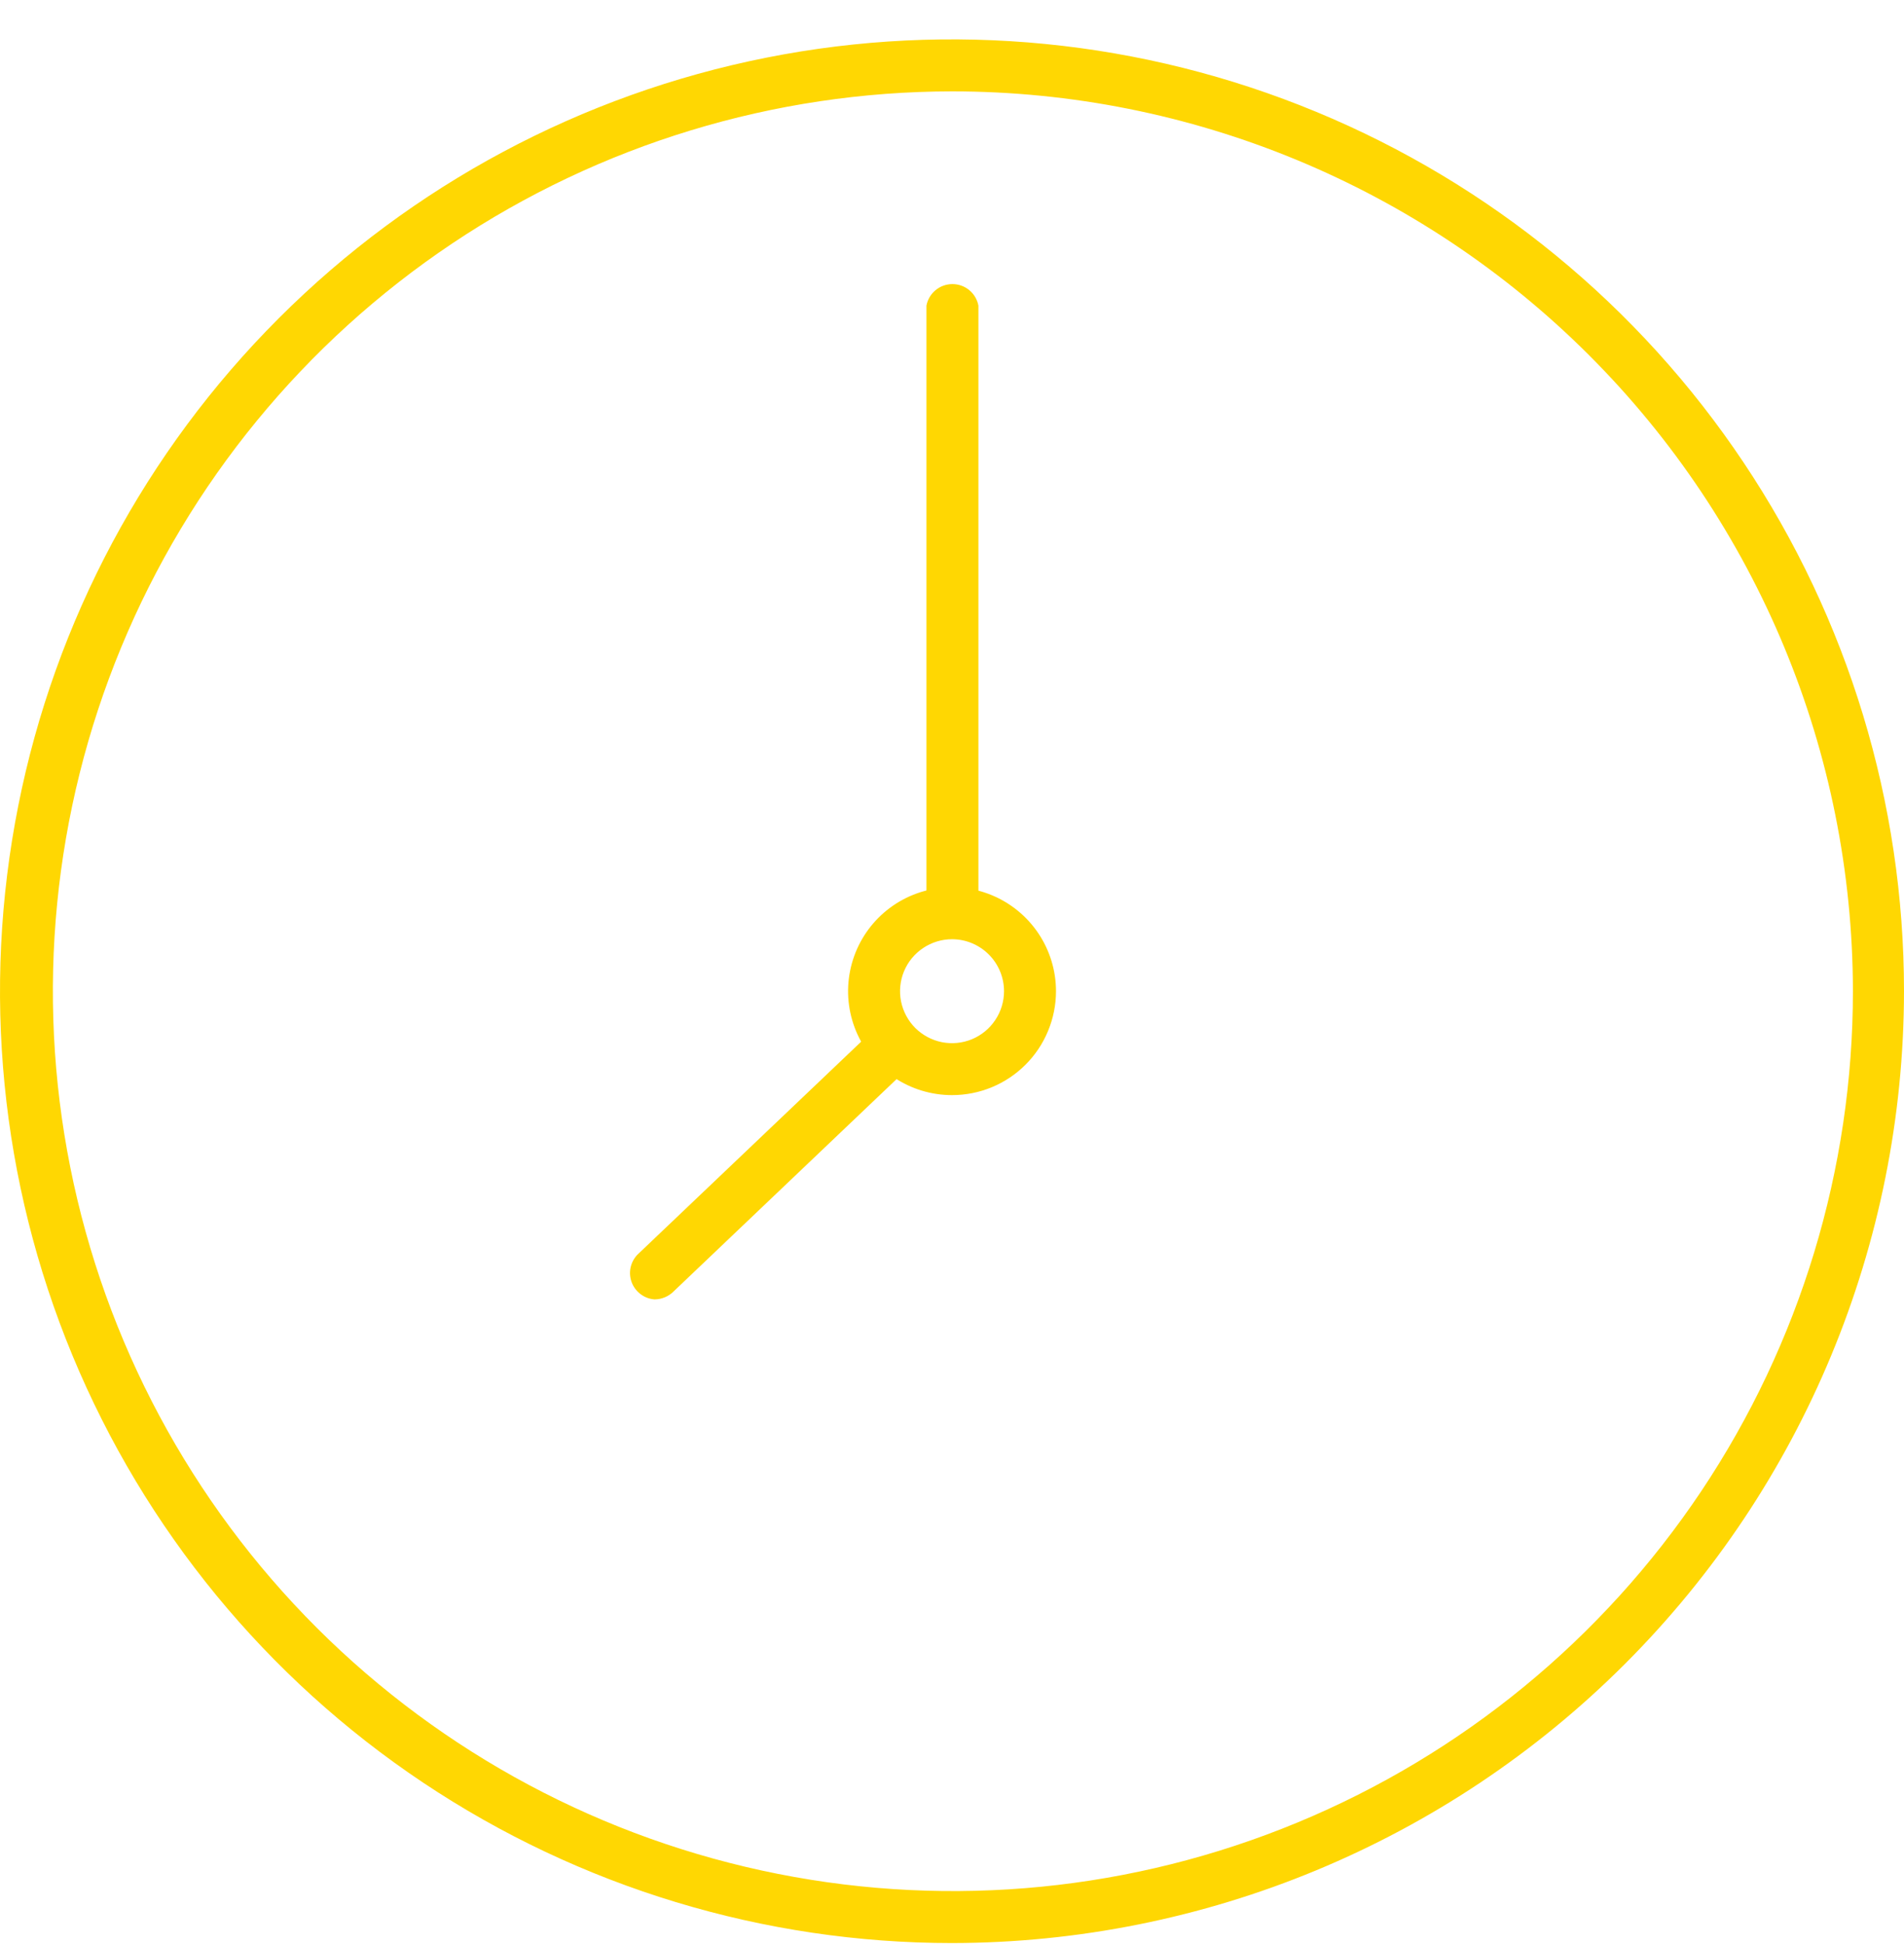 <?xml version="1.0" encoding="UTF-8"?> <svg xmlns="http://www.w3.org/2000/svg" width="47" height="48" viewBox="0 0 47 48" fill="none"> <path d="M23.5 47.973C18.852 47.973 14.309 46.594 10.444 44.012C6.58 41.43 3.568 37.76 1.789 33.466C0.01 29.172 -0.455 24.447 0.452 19.888C1.358 15.329 3.596 11.142 6.883 7.856C10.169 4.569 14.357 2.331 18.915 1.424C23.474 0.517 28.199 0.983 32.493 2.762C36.787 4.54 40.457 7.552 43.039 11.417C45.622 15.281 47 19.825 47 24.473C46.994 30.703 44.516 36.677 40.11 41.083C35.705 45.489 29.731 47.967 23.5 47.973ZM23.5 2.256C19.107 2.26 14.814 3.567 11.163 6.011C7.513 8.455 4.668 11.926 2.99 15.986C1.312 20.046 0.875 24.513 1.735 28.821C2.595 33.129 4.713 37.086 7.821 40.191C10.929 43.295 14.887 45.409 19.197 46.264C23.506 47.12 27.971 46.679 32.03 44.996C36.088 43.314 39.556 40.467 41.997 36.814C44.437 33.16 45.739 28.866 45.739 24.473C45.733 18.578 43.388 12.927 39.218 8.762C35.048 4.596 29.394 2.256 23.5 2.256V2.256Z" fill="#FFD702"></path> <path d="M16.161 32.082C16.037 32.074 15.918 32.03 15.818 31.956C15.718 31.883 15.641 31.782 15.596 31.667C15.551 31.551 15.54 31.425 15.564 31.303C15.589 31.181 15.647 31.069 15.733 30.979L21.406 25.577C21.527 25.461 21.688 25.396 21.856 25.396C22.023 25.396 22.185 25.461 22.306 25.577C22.369 25.634 22.419 25.703 22.453 25.781C22.488 25.858 22.506 25.942 22.506 26.027C22.506 26.112 22.488 26.195 22.453 26.273C22.419 26.351 22.369 26.42 22.306 26.477L16.634 31.879C16.509 32.007 16.339 32.079 16.161 32.082V32.082Z" fill="#FFD702"></path> <path d="M23.499 22.852C23.332 22.852 23.172 22.786 23.054 22.668C22.936 22.549 22.869 22.389 22.869 22.222V7.546C22.897 7.396 22.977 7.261 23.094 7.164C23.211 7.067 23.358 7.014 23.511 7.014C23.663 7.014 23.81 7.067 23.927 7.164C24.044 7.261 24.124 7.396 24.152 7.546V22.222C24.152 22.307 24.135 22.391 24.102 22.469C24.069 22.547 24.021 22.617 23.96 22.676C23.899 22.735 23.827 22.781 23.747 22.811C23.668 22.841 23.584 22.855 23.499 22.852Z" fill="#FFD702"></path> <path d="M23.501 27.038C22.993 27.038 22.497 26.888 22.075 26.606C21.653 26.324 21.324 25.923 21.13 25.454C20.936 24.985 20.885 24.47 20.984 23.972C21.083 23.474 21.327 23.017 21.686 22.658C22.045 22.299 22.502 22.055 23 21.956C23.498 21.857 24.014 21.907 24.483 22.102C24.951 22.296 25.352 22.625 25.634 23.047C25.916 23.469 26.067 23.965 26.067 24.472C26.067 24.809 26 25.143 25.871 25.454C25.742 25.766 25.553 26.049 25.315 26.287C25.077 26.525 24.794 26.714 24.483 26.843C24.171 26.972 23.838 27.038 23.501 27.038ZM23.501 23.189C23.247 23.189 22.999 23.265 22.788 23.406C22.577 23.547 22.412 23.747 22.315 23.982C22.218 24.216 22.193 24.474 22.242 24.723C22.292 24.971 22.414 25.2 22.593 25.38C22.773 25.559 23.002 25.681 23.25 25.731C23.499 25.78 23.757 25.755 23.992 25.658C24.226 25.561 24.427 25.396 24.567 25.185C24.709 24.974 24.784 24.726 24.784 24.472C24.784 24.132 24.648 23.806 24.408 23.565C24.167 23.325 23.841 23.189 23.501 23.189V23.189Z" fill="#FFD702"></path> </svg> 